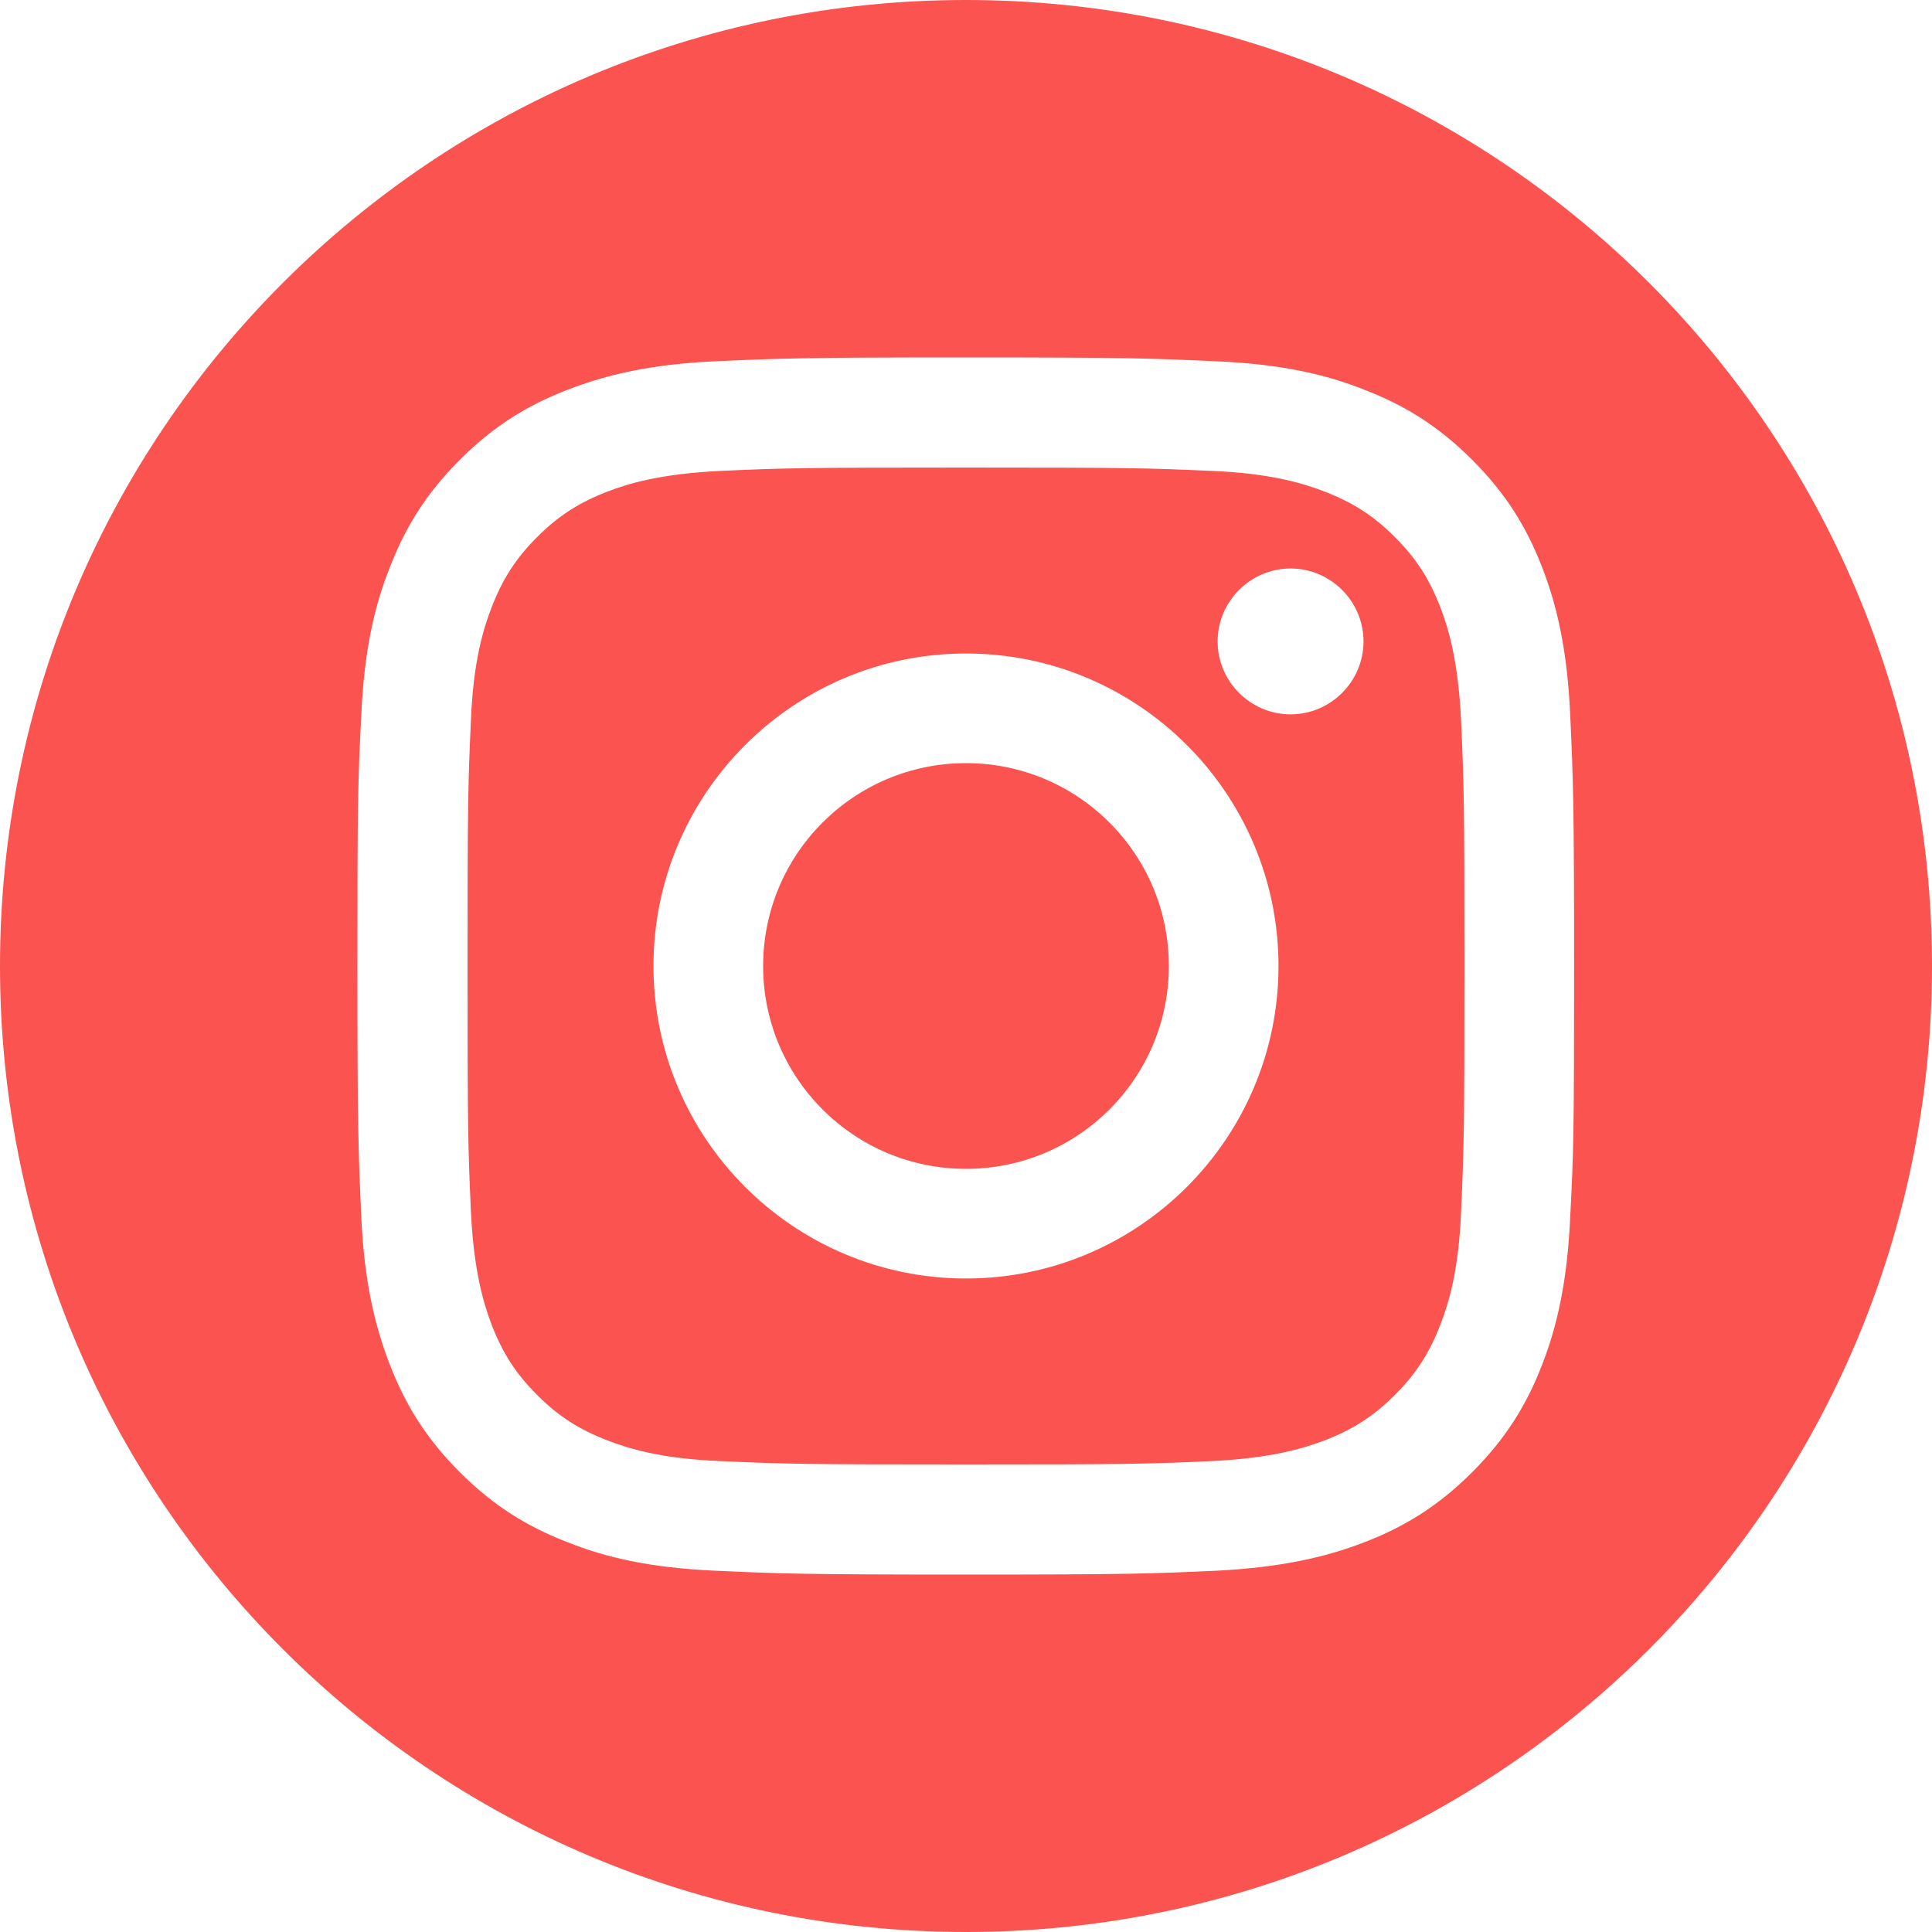 <?xml version="1.0" encoding="UTF-8"?>
<svg id="Vrstva_1" data-name="Vrstva 1" xmlns="http://www.w3.org/2000/svg" viewBox="0 0 40 40">
  <defs>
    <style>
      .cls-1 {
        fill: #fa5350;
        stroke-width: 0px;
      }
    </style>
  </defs>
  <path class="cls-1" d="M24.2,20c0-2.32-1.88-4.2-4.2-4.2s-4.2,1.88-4.2,4.2,1.88,4.2,4.2,4.2,4.2-1.88,4.2-4.2M28.23,13.28c0,.83-.68,1.51-1.51,1.51s-1.51-.68-1.51-1.51.68-1.51,1.51-1.51,1.51.68,1.51,1.51M26.47,20c0,3.57-2.9,6.47-6.47,6.47s-6.47-2.9-6.47-6.47,2.9-6.47,6.47-6.47,6.47,2.9,6.47,6.47M30.25,25.09c.06-1.33.07-1.73.07-5.09s-.01-3.76-.07-5.09c-.06-1.23-.26-1.9-.43-2.34-.23-.59-.5-1.01-.94-1.45-.44-.44-.86-.71-1.45-.94-.44-.17-1.11-.38-2.34-.43-1.33-.06-1.73-.07-5.09-.07s-3.76.01-5.09.07c-1.23.06-1.9.26-2.34.43-.59.23-1.01.5-1.45.94-.44.44-.71.86-.94,1.45-.17.44-.38,1.11-.43,2.34-.06,1.33-.07,1.73-.07,5.09s.01,3.76.07,5.09c.06,1.23.26,1.89.43,2.34.23.59.5,1.01.94,1.45.44.44.86.71,1.45.94.44.17,1.11.38,2.34.43,1.33.06,1.72.07,5.09.07s3.76-.01,5.09-.07c1.23-.06,1.89-.26,2.34-.43.59-.23,1.01-.5,1.45-.94.44-.44.71-.86.94-1.45.17-.44.38-1.11.43-2.34M32.59,20c0,3.42-.01,3.85-.08,5.19-.06,1.34-.27,2.26-.58,3.06-.32.83-.75,1.53-1.45,2.23s-1.4,1.13-2.23,1.45c-.8.31-1.72.52-3.06.59-1.34.06-1.77.08-5.19.08s-3.85-.02-5.19-.08c-1.34-.06-2.26-.27-3.06-.59-.83-.32-1.53-.75-2.23-1.45-.7-.7-1.13-1.4-1.45-2.23-.31-.8-.53-1.72-.59-3.06-.06-1.34-.08-1.77-.08-5.19s.01-3.85.08-5.19c.06-1.34.27-2.26.59-3.06.32-.83.75-1.53,1.45-2.23.7-.7,1.4-1.13,2.23-1.45.8-.31,1.72-.53,3.06-.59,1.34-.06,1.77-.08,5.19-.08s3.85.02,5.19.08c1.34.06,2.26.27,3.06.59.83.32,1.53.75,2.23,1.45s1.13,1.4,1.45,2.23c.31.8.52,1.72.58,3.06.06,1.34.08,1.77.08,5.19M40,20C40,8.95,31.05,0,20,0S0,8.95,0,20s8.95,20,20,20,20-8.95,20-20"/>
</svg>